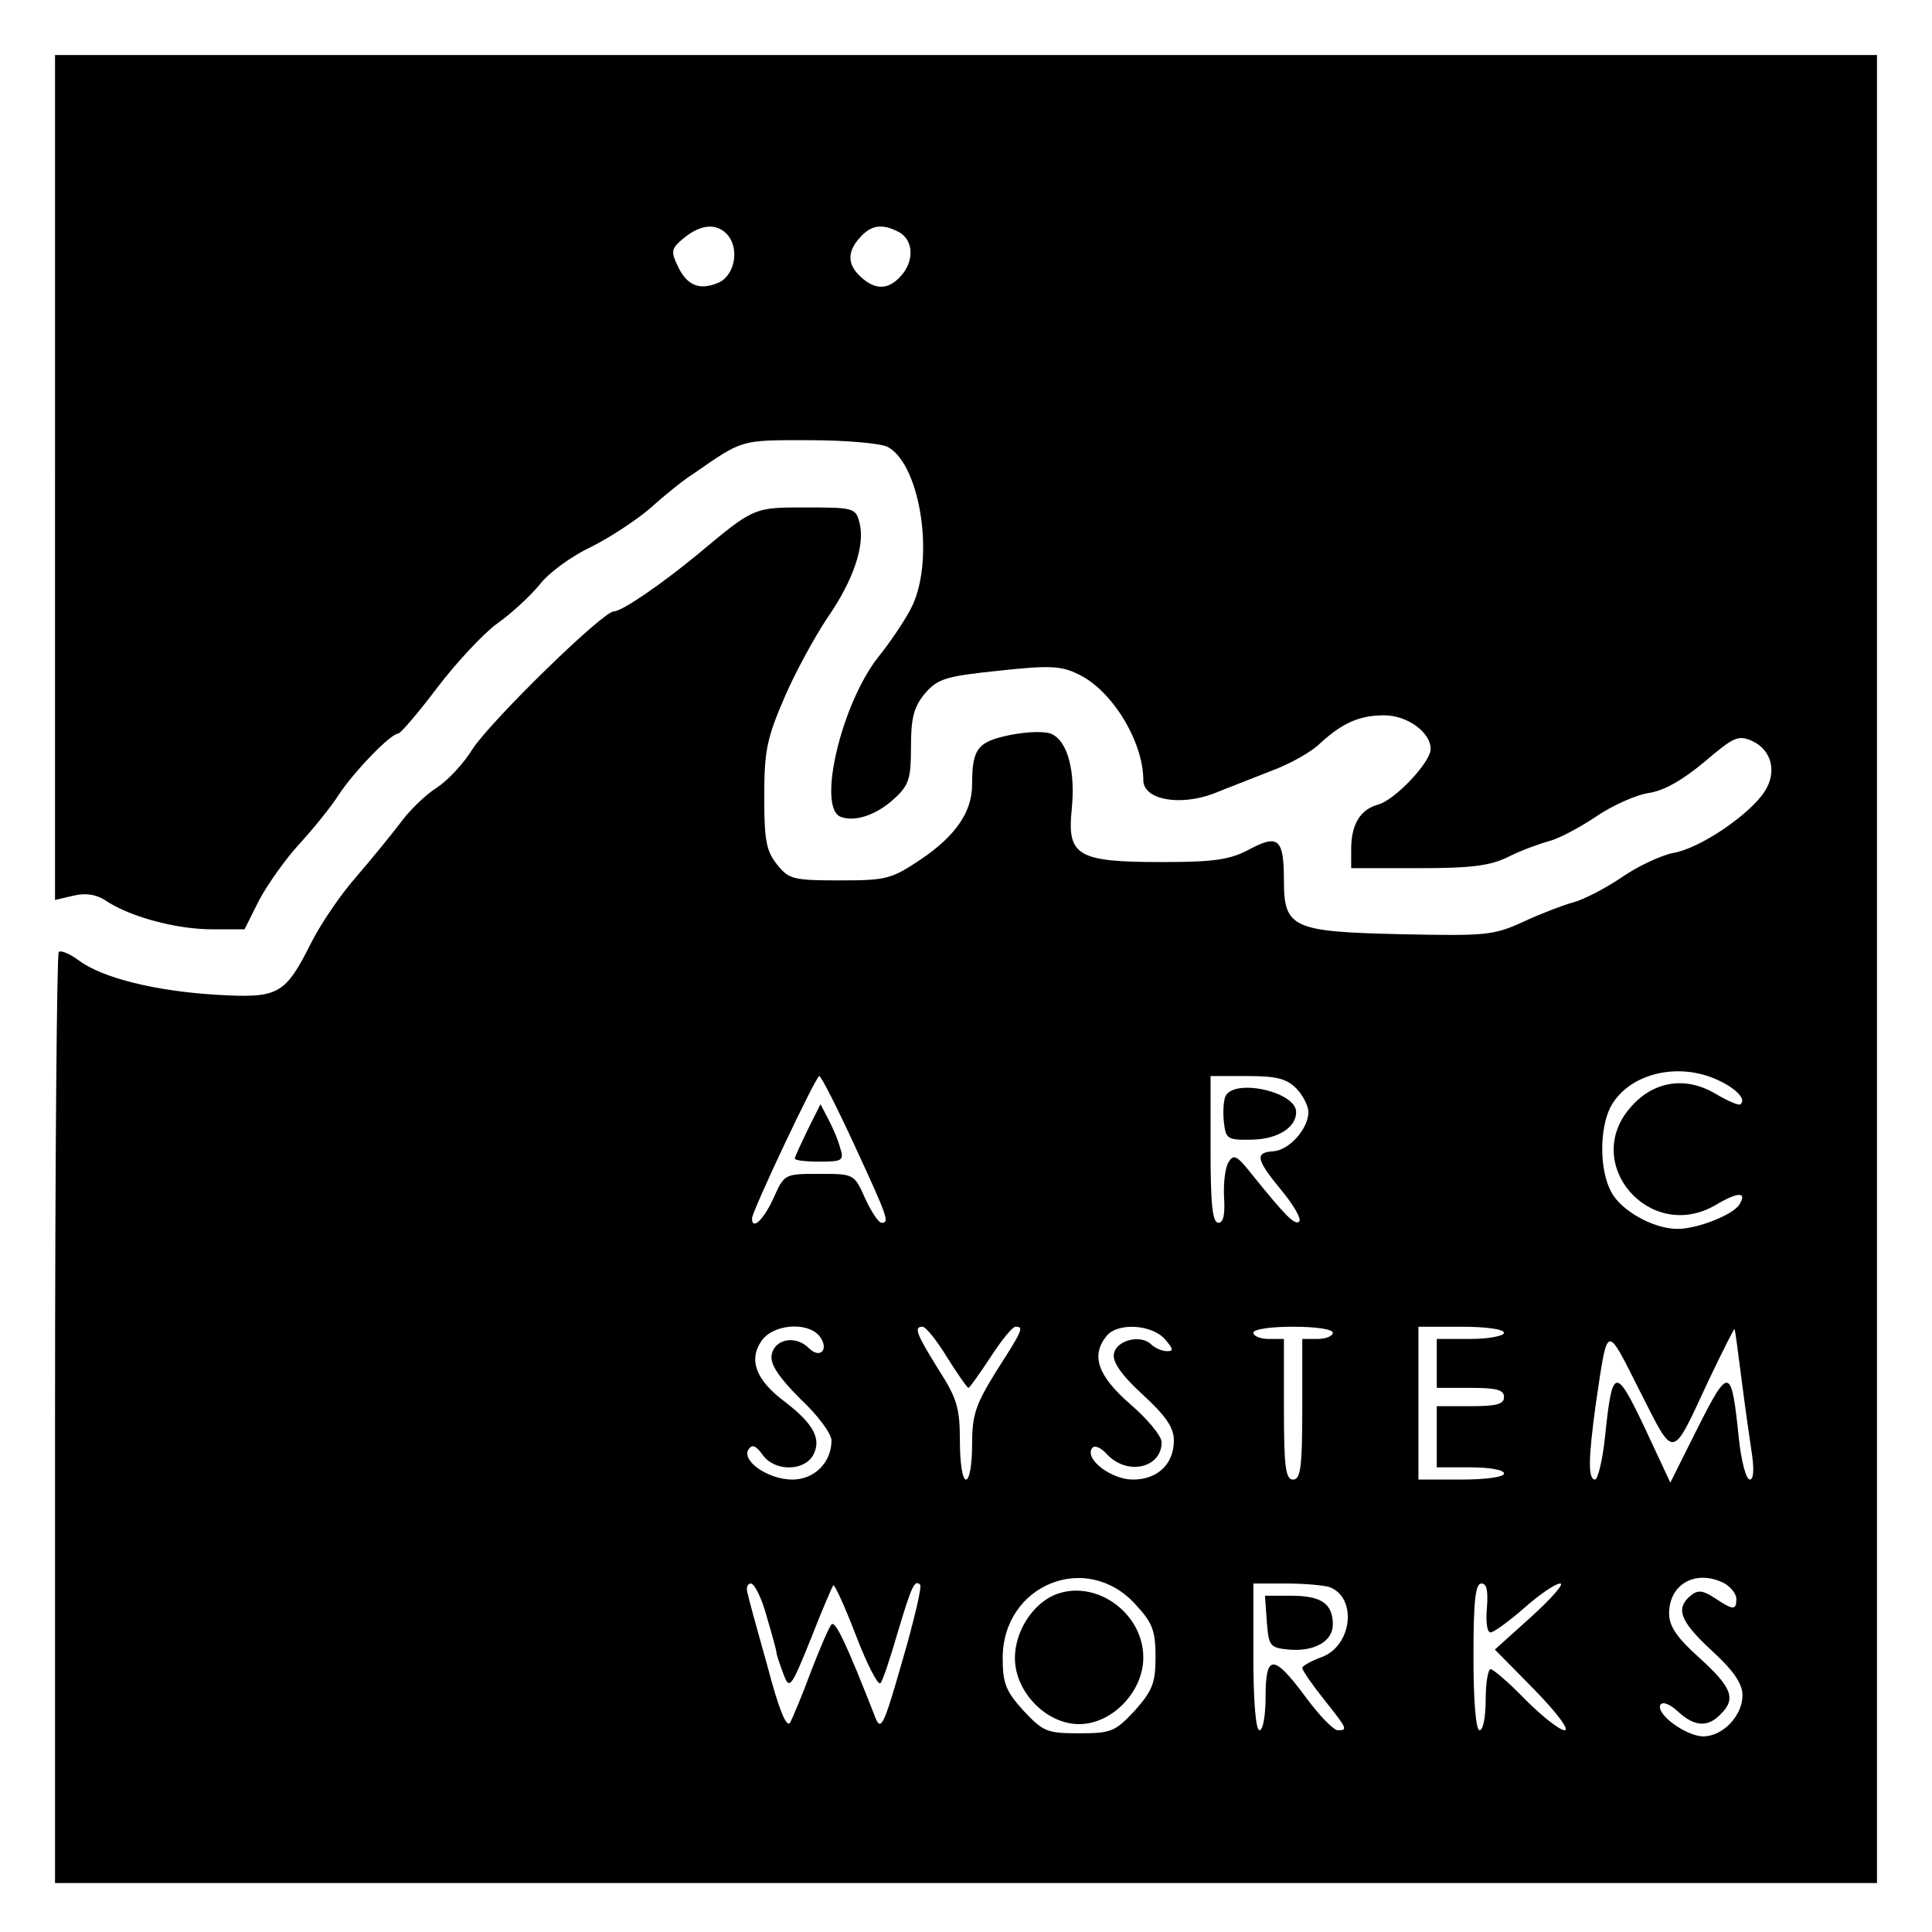 <?xml version="1.0" standalone="no"?>
<!DOCTYPE svg PUBLIC "-//W3C//DTD SVG 20010904//EN"
 "http://www.w3.org/TR/2001/REC-SVG-20010904/DTD/svg10.dtd">
<svg version="1.0" xmlns="http://www.w3.org/2000/svg"
 width="316pt" height="316pt" viewBox="0 0 316 316"
 preserveAspectRatio="xMidYMid meet">
<g transform="translate(0,316) scale(0.1,-0.1)"
fill="#000000" stroke="none">
<path d="M90 2379 l0 -691 30 7 c21 5 39 2 56 -10 39 -25 113 -45 171 -45 l53
0 24 48 c14 26 43 67 66 92 23 25 52 61 64 80 25 38 85 100 97 100 4 0 33 34
64 75 31 41 76 89 98 105 23 16 54 45 69 63 14 19 52 47 84 62 32 16 76 45 99
65 22 20 53 45 69 55 82 57 77 55 189 55 60 0 117 -5 129 -11 55 -30 78 -191
37 -266 -11 -21 -35 -56 -52 -77 -61 -77 -101 -247 -62 -262 23 -9 59 3 88 30
24 22 27 33 27 85 0 48 5 65 23 87 21 24 34 28 121 37 83 9 102 8 130 -6 55
-26 106 -110 106 -173 0 -32 59 -43 115 -22 22 9 64 25 94 37 30 11 66 31 80
45 37 34 65 46 105 46 38 0 76 -28 76 -55 0 -22 -59 -84 -86 -91 -29 -8 -44
-32 -44 -73 l0 -31 110 0 c88 0 118 4 148 19 20 10 50 21 65 25 16 4 50 22 77
40 26 18 66 36 87 39 26 4 56 22 91 51 48 41 55 44 78 34 32 -15 41 -51 20
-83 -25 -38 -106 -93 -149 -100 -20 -4 -59 -22 -86 -41 -27 -18 -62 -36 -78
-40 -15 -4 -52 -18 -80 -31 -50 -23 -61 -24 -202 -21 -176 4 -191 10 -191 87
0 69 -9 77 -56 52 -32 -17 -56 -21 -144 -21 -138 0 -155 10 -147 87 6 60 -6
109 -32 122 -9 5 -37 5 -68 -1 -54 -11 -63 -22 -63 -81 0 -45 -27 -84 -83
-122 -49 -33 -57 -35 -134 -35 -76 0 -83 2 -102 26 -18 22 -21 41 -21 111 0
74 4 95 33 162 18 42 50 100 70 130 43 62 62 119 53 155 -6 25 -9 26 -87 26
-86 0 -85 1 -177 -76 -62 -51 -125 -94 -138 -94 -18 0 -201 -179 -231 -225
-14 -23 -40 -51 -58 -63 -18 -11 -46 -38 -61 -59 -16 -21 -48 -60 -72 -88 -24
-27 -56 -74 -72 -105 -44 -88 -54 -93 -157 -87 -98 6 -185 27 -224 56 -15 11
-29 17 -33 14 -3 -4 -6 -348 -6 -765 l0 -758 1490 0 1490 0 0 1495 0 1495
-1490 0 -1490 0 0 -691z m1098 399 c22 -22 15 -67 -12 -80 -32 -14 -53 -5 -68
28 -11 23 -10 28 11 45 27 22 52 24 69 7z m283 2 c23 -13 25 -47 2 -72 -20
-22 -41 -23 -65 -1 -22 20 -23 41 -1 65 18 20 36 23 64 8z m1333 -1384 c33
-14 53 -33 43 -42 -2 -3 -21 5 -41 17 -49 29 -101 21 -138 -21 -83 -92 30
-224 138 -161 37 22 52 22 39 1 -10 -17 -69 -40 -101 -40 -40 0 -93 30 -109
61 -19 36 -19 102 -1 138 28 53 105 74 170 47z m-1406 -110 c55 -119 57 -126
44 -126 -5 0 -17 18 -27 40 -18 40 -18 40 -75 40 -57 0 -57 0 -75 -40 -16 -35
-35 -53 -35 -33 0 12 104 232 110 233 3 0 29 -51 58 -114z m722 94 c11 -11 20
-29 20 -39 0 -27 -31 -62 -57 -64 -31 -2 -29 -13 13 -64 20 -24 33 -47 29 -51
-7 -7 -24 11 -78 78 -23 29 -29 33 -37 20 -6 -8 -9 -34 -8 -57 2 -29 -1 -43
-9 -43 -10 0 -13 30 -13 120 l0 120 60 0 c47 0 64 -4 80 -20z m-780 -405 c17
-21 2 -39 -17 -20 -22 22 -57 15 -61 -12 -2 -15 12 -36 47 -71 28 -26 51 -57
51 -68 0 -36 -28 -64 -64 -64 -39 0 -83 30 -72 49 6 9 12 7 23 -8 19 -28 68
-28 83 -1 14 26 1 51 -46 87 -47 35 -60 68 -39 99 18 28 75 33 95 9z m209 -35
c17 -27 33 -50 35 -50 2 0 18 23 36 50 18 28 36 50 41 50 14 0 12 -5 -31 -72
-34 -55 -40 -71 -40 -120 0 -32 -4 -58 -10 -58 -6 0 -10 28 -10 63 0 55 -5 70
-35 117 -36 58 -41 70 -26 70 5 0 23 -22 40 -50z m356 30 c14 -16 15 -20 4
-20 -8 0 -20 5 -26 11 -17 17 -57 7 -61 -15 -3 -13 12 -35 47 -67 38 -35 51
-54 51 -75 0 -38 -26 -64 -67 -64 -35 0 -79 33 -67 51 4 6 14 2 25 -10 33 -35
89 -22 89 20 0 10 -23 38 -51 62 -54 47 -65 80 -39 112 18 22 73 19 95 -5z
m275 10 c0 -5 -11 -10 -25 -10 l-25 0 0 -115 c0 -96 -3 -115 -15 -115 -12 0
-15 19 -15 115 l0 115 -25 0 c-14 0 -25 5 -25 10 0 6 28 10 65 10 37 0 65 -4
65 -10z m280 0 c0 -5 -25 -10 -55 -10 l-55 0 0 -40 0 -40 55 0 c42 0 55 -3 55
-15 0 -12 -13 -15 -55 -15 l-55 0 0 -50 0 -50 55 0 c30 0 55 -4 55 -10 0 -6
-30 -10 -70 -10 l-70 0 0 125 0 125 70 0 c40 0 70 -4 70 -10z m389 -80 c6 -47
14 -102 17 -122 3 -23 2 -38 -4 -38 -6 0 -14 30 -18 68 -12 117 -16 118 -67
17 l-45 -90 -42 90 c-48 101 -53 100 -65 -17 -4 -38 -12 -68 -16 -68 -12 0
-11 35 1 123 20 134 16 133 72 22 58 -114 51 -115 113 18 22 46 41 84 42 83 1
0 6 -39 12 -86z m-992 -364 c28 -30 33 -43 33 -86 0 -43 -5 -55 -34 -88 -32
-34 -38 -37 -91 -37 -53 0 -59 3 -91 37 -29 32 -34 45 -34 86 0 120 137 176
217 88z m964 34 c10 -6 19 -17 19 -25 0 -19 -5 -19 -35 1 -20 13 -28 14 -40 4
-25 -21 -17 -42 35 -90 36 -33 50 -54 50 -73 0 -33 -32 -67 -64 -67 -28 0 -79
37 -70 52 4 5 15 1 28 -11 27 -25 49 -27 70 -5 26 25 19 44 -34 92 -37 33 -50
52 -50 73 0 49 45 73 91 49z m-1567 -54 c9 -30 16 -56 16 -59 0 -3 5 -18 11
-34 10 -27 12 -26 45 56 18 46 35 86 37 88 2 2 19 -35 37 -82 18 -47 36 -82
40 -78 4 4 16 41 28 82 23 77 28 88 37 79 3 -3 -10 -59 -29 -124 -30 -105 -35
-116 -44 -94 -48 123 -66 160 -72 153 -4 -4 -19 -39 -34 -78 -14 -38 -30 -76
-34 -83 -6 -8 -19 25 -36 90 -16 57 -31 111 -33 121 -3 9 -1 17 5 17 6 0 18
-24 26 -54z m921 48 c46 -18 36 -98 -15 -115 -16 -6 -30 -14 -30 -17 0 -4 16
-27 35 -51 39 -49 40 -51 23 -51 -7 0 -31 25 -53 55 -52 70 -65 70 -65 0 0
-30 -4 -55 -10 -55 -6 0 -10 47 -10 120 l0 120 54 0 c30 0 62 -3 71 -6z m257
-34 c-2 -22 0 -40 6 -40 5 0 30 18 55 40 25 22 51 40 59 40 7 0 -14 -24 -47
-54 l-60 -54 65 -66 c36 -37 58 -66 49 -66 -8 0 -37 23 -64 50 -27 28 -53 50
-57 50 -4 0 -8 -22 -8 -50 0 -27 -4 -50 -10 -50 -6 0 -10 47 -10 120 0 91 3
120 13 120 9 0 11 -12 9 -40z"/>
<path d="M1321 1312 c-11 -23 -21 -44 -21 -47 0 -3 18 -5 41 -5 37 0 40 2 33
23 -3 12 -12 33 -19 46 l-13 25 -21 -42z"/>
<path d="M2004 1366 c-3 -8 -4 -27 -2 -43 3 -26 6 -28 47 -27 41 1 71 20 71
45 0 34 -104 56 -116 25z"/>
<path d="M1724 551 c-36 -16 -64 -60 -64 -103 0 -55 51 -108 105 -108 54 0
105 53 105 109 0 74 -80 130 -146 102z"/>
<path d="M2072 508 c3 -40 5 -43 35 -46 42 -4 73 13 73 41 0 34 -19 47 -68 47
l-43 0 3 -42z"/>
</g>
</svg>
